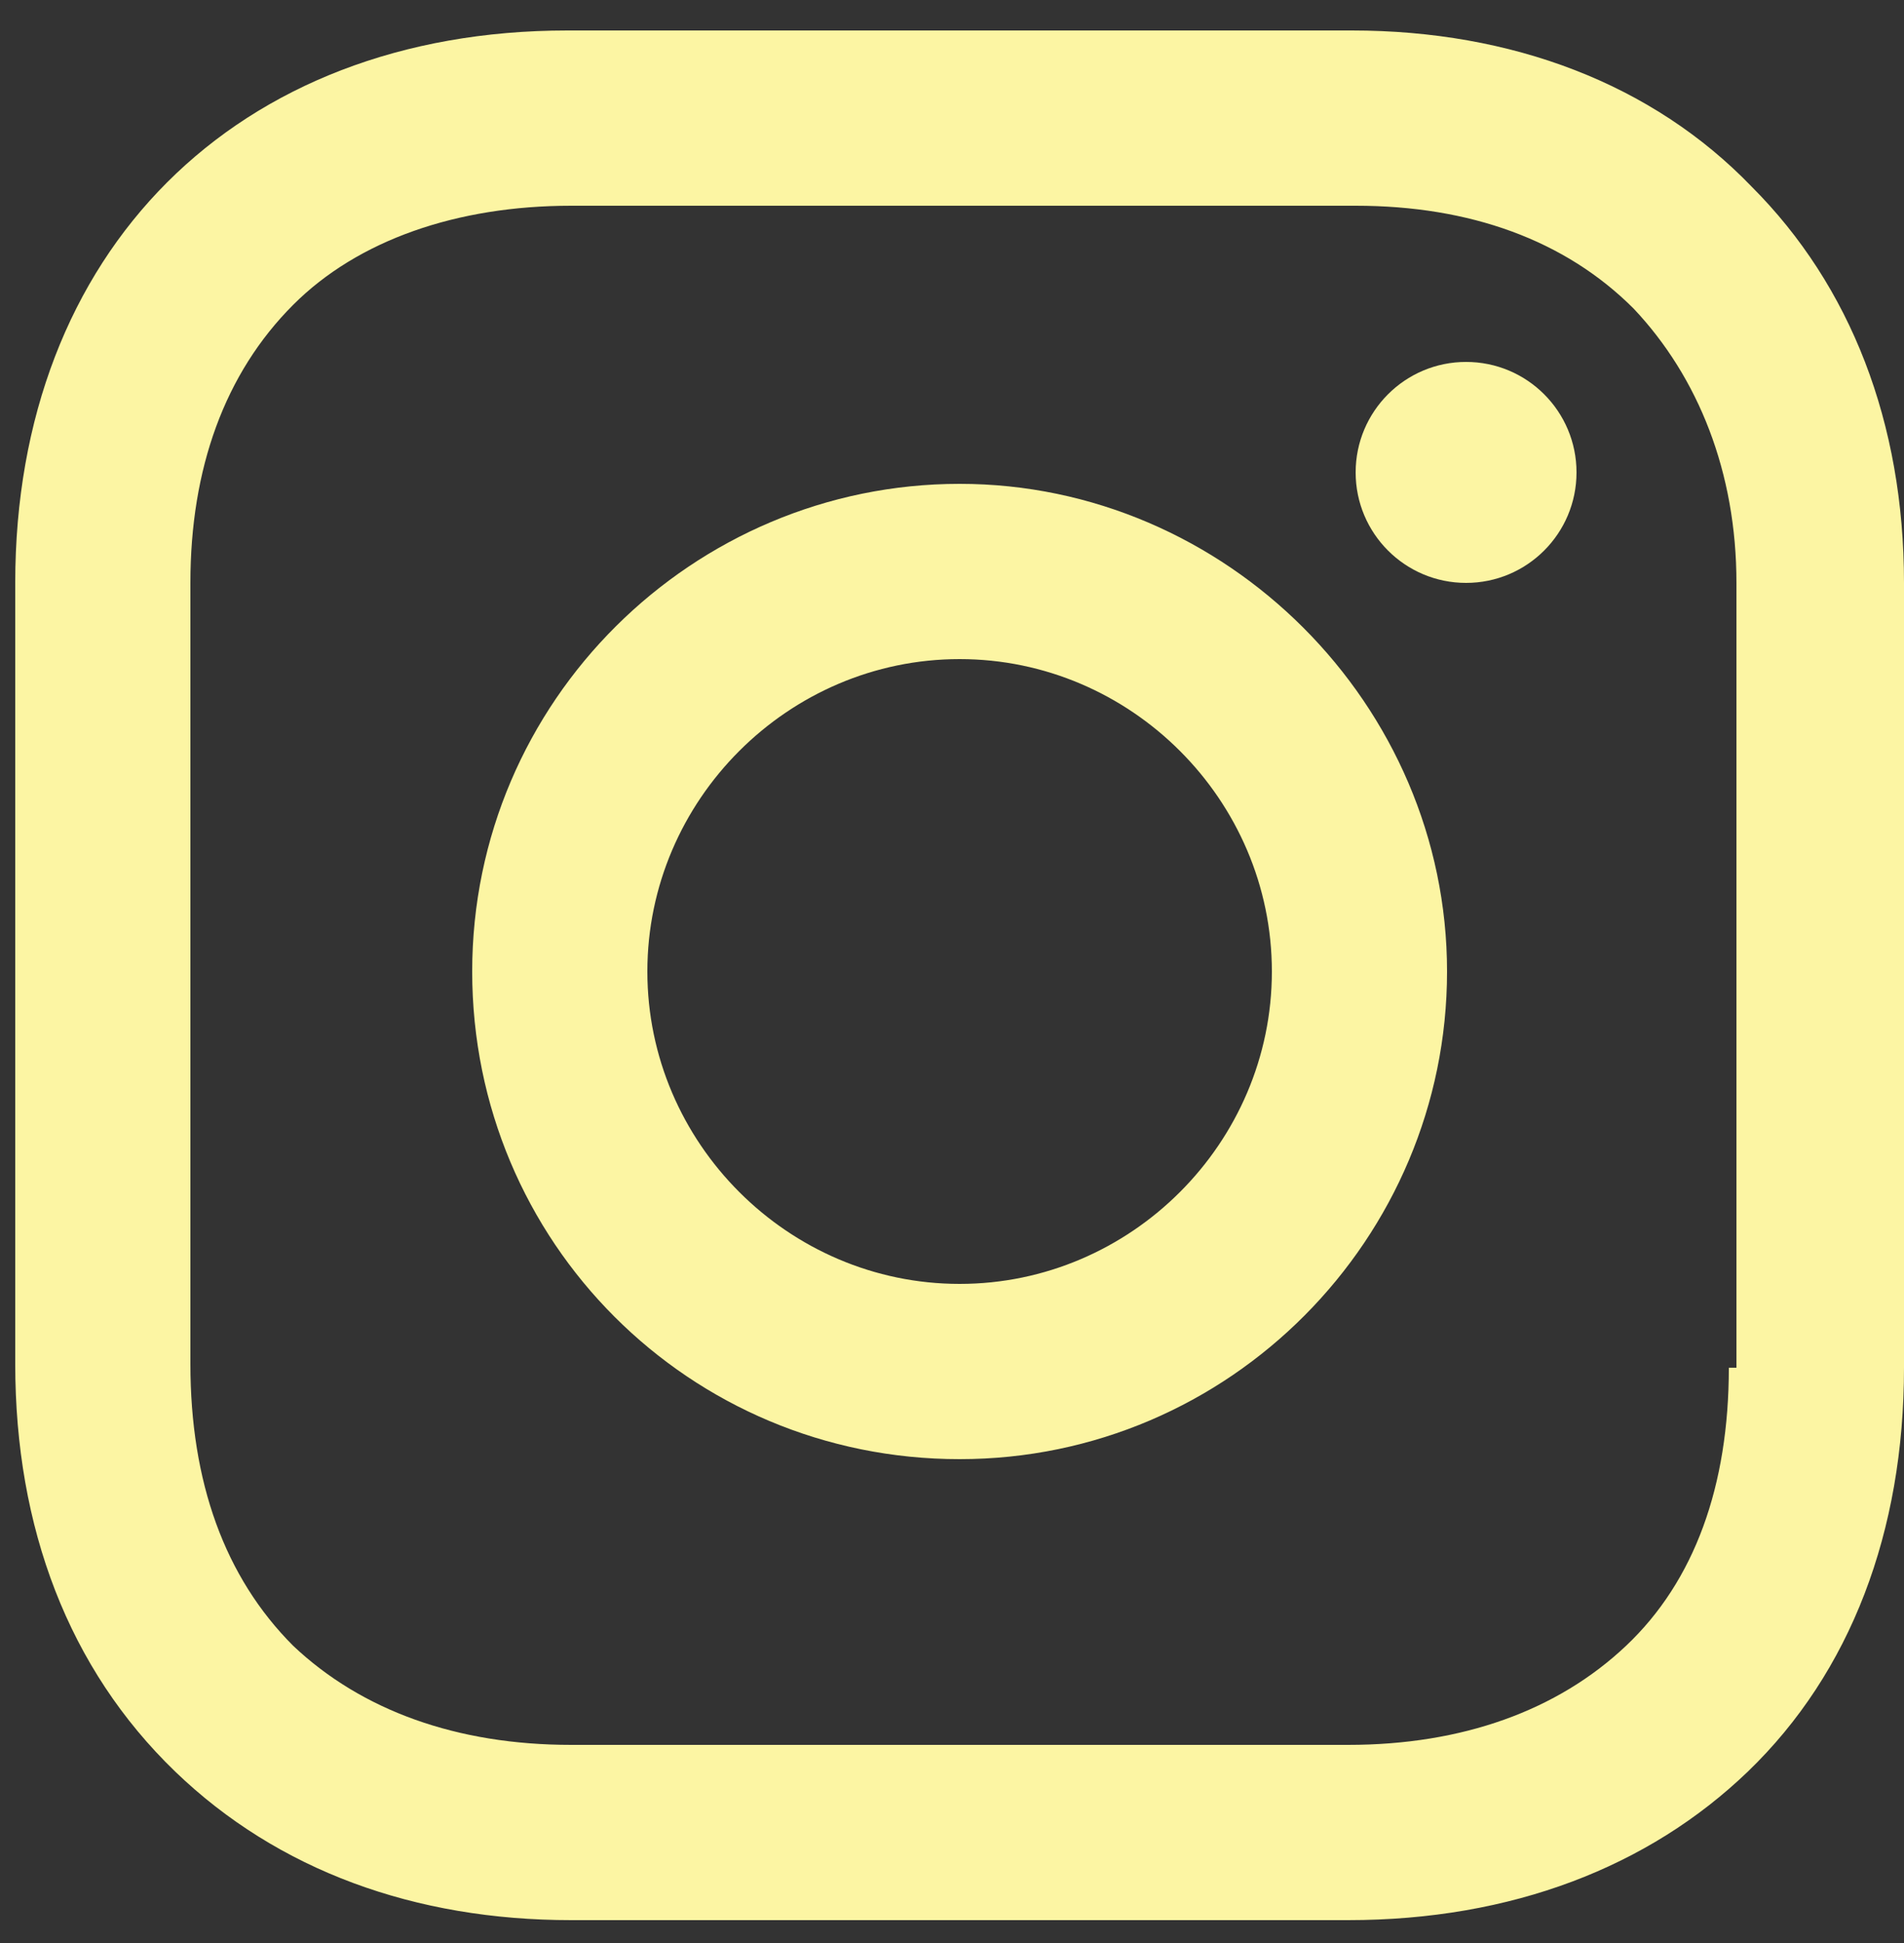 <?xml version="1.0" encoding="utf-8"?>
<!-- Generator: Adobe Illustrator 24.1.2, SVG Export Plug-In . SVG Version: 6.00 Build 0)  -->
<svg version="1.1" id="Layer_1" xmlns="http://www.w3.org/2000/svg" xmlns:xlink="http://www.w3.org/1999/xlink" x="0px" y="0px"
	 viewBox="0 0 50 51" style="enable-background:new 0 0 50 51;" xml:space="preserve">
<rect x="0" y="0" width="50" height="51" fill="#333333" stroke="none"/>
<style type="text/css">
	.st0{fill-rule:evenodd;clip-rule:evenodd;fill:#FCF5A3;}
</style>
<desc>Created with Sketch.</desc>
<g id="Page-1">
	<g id="instagram">
		<g id="Group">
			<path id="Shape" class="st0" d="M25.2,12.7c-7,0-12.8,5.7-12.8,12.8s5.7,12.8,12.8,12.8S38,32.5,38,25.5S32.2,12.7,25.2,12.7
				L25.2,12.7z M25.2,33.7c-4.5,0-8.2-3.7-8.2-8.2s3.7-8.2,8.2-8.2s8.2,3.7,8.2,8.2S29.7,33.7,25.2,33.7L25.2,33.7z"/>
			<circle id="Oval" class="st0" cx="38.5" cy="12.4" r="2.9"/>
			<path id="Shape_1_" class="st0" d="M46,4.9c-2.6-2.7-6.3-4.1-10.5-4.1H14.9C6.2,0.8,0.4,6.6,0.4,15.3v20.5c0,4.3,1.4,8,4.2,10.7
				c2.7,2.6,6.3,3.9,10.4,3.9h20.4c4.3,0,7.9-1.4,10.5-3.9c2.7-2.6,4.1-6.3,4.1-10.6V15.3C50,11.1,48.6,7.5,46,4.9L46,4.9z
				 M45.4,35.9c0,3.1-0.9,5.6-2.7,7.3s-4.3,2.6-7.3,2.6H15c-3,0-5.5-0.9-7.3-2.6C5.9,41.4,5,38.9,5,35.8V15.3c0-3,0.9-5.5,2.7-7.3
				C9.4,6.3,12,5.4,15,5.4h20.6c3,0,5.5,0.9,7.3,2.7c1.7,1.8,2.7,4.3,2.7,7.2v20.6H45.4z"/>
		</g>
	</g>
</g>
</svg>
